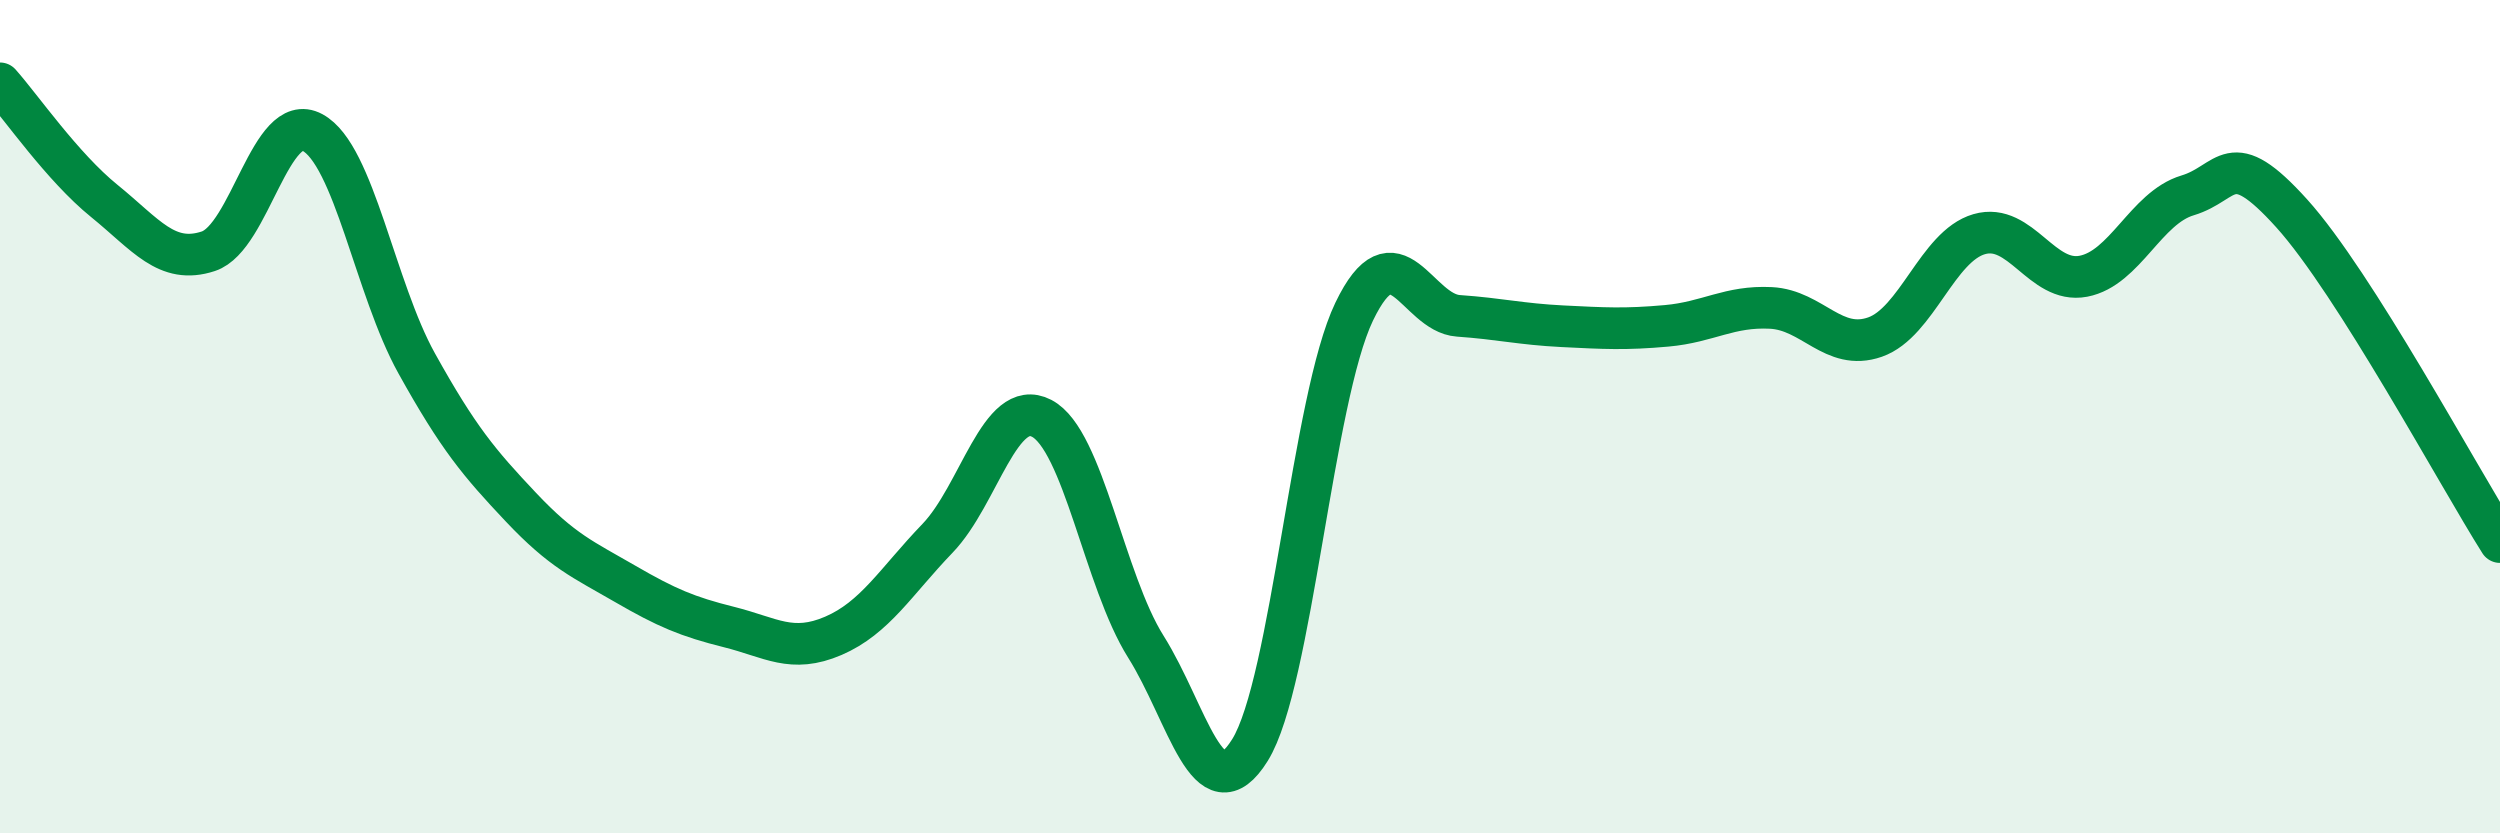 
    <svg width="60" height="20" viewBox="0 0 60 20" xmlns="http://www.w3.org/2000/svg">
      <path
        d="M 0,2 C 0.5,2.56 1.5,4.01 2.5,4.82 C 3.5,5.63 4,6.36 5,6.03 C 6,5.7 6.5,2.64 7.5,3.18 C 8.5,3.72 9,6.92 10,8.72 C 11,10.52 11.5,11.11 12.5,12.17 C 13.5,13.23 14,13.43 15,14.01 C 16,14.59 16.5,14.8 17.5,15.05 C 18.5,15.3 19,15.69 20,15.26 C 21,14.83 21.5,13.96 22.5,12.92 C 23.5,11.88 24,9.52 25,10.04 C 26,10.56 26.5,13.93 27.5,15.52 C 28.5,17.11 29,19.61 30,18 C 31,16.39 31.5,9.56 32.5,7.48 C 33.5,5.4 34,7.51 35,7.58 C 36,7.65 36.5,7.78 37.5,7.83 C 38.5,7.88 39,7.91 40,7.82 C 41,7.73 41.5,7.34 42.5,7.39 C 43.5,7.44 44,8.44 45,8.09 C 46,7.74 46.5,5.91 47.5,5.62 C 48.5,5.33 49,6.82 50,6.63 C 51,6.44 51.5,4.99 52.5,4.69 C 53.5,4.39 53.5,3.46 55,5.12 C 56.5,6.78 59,11.43 60,13.01L60 20L0 20Z"
        fill="#008740"
        opacity="0.1"
        stroke-linecap="round"
        stroke-linejoin="round"
      />
      <path
        d="M 0,2 C 0.5,2.56 1.5,4.01 2.5,4.82 C 3.5,5.63 4,6.36 5,6.03 C 6,5.7 6.5,2.64 7.5,3.18 C 8.5,3.72 9,6.92 10,8.72 C 11,10.52 11.5,11.11 12.5,12.17 C 13.5,13.23 14,13.43 15,14.01 C 16,14.59 16.5,14.8 17.5,15.05 C 18.5,15.3 19,15.69 20,15.26 C 21,14.83 21.5,13.96 22.5,12.92 C 23.5,11.88 24,9.52 25,10.04 C 26,10.56 26.5,13.93 27.5,15.52 C 28.5,17.11 29,19.61 30,18 C 31,16.39 31.5,9.56 32.5,7.48 C 33.5,5.4 34,7.51 35,7.58 C 36,7.65 36.5,7.78 37.5,7.83 C 38.5,7.88 39,7.91 40,7.82 C 41,7.73 41.5,7.34 42.5,7.39 C 43.5,7.44 44,8.44 45,8.09 C 46,7.74 46.5,5.91 47.5,5.62 C 48.5,5.33 49,6.82 50,6.63 C 51,6.44 51.5,4.99 52.5,4.69 C 53.5,4.39 53.5,3.46 55,5.12 C 56.5,6.78 59,11.43 60,13.01"
        stroke="#008740"
        stroke-width="1"
        fill="none"
        stroke-linecap="round"
        stroke-linejoin="round"
      />
    </svg>
  